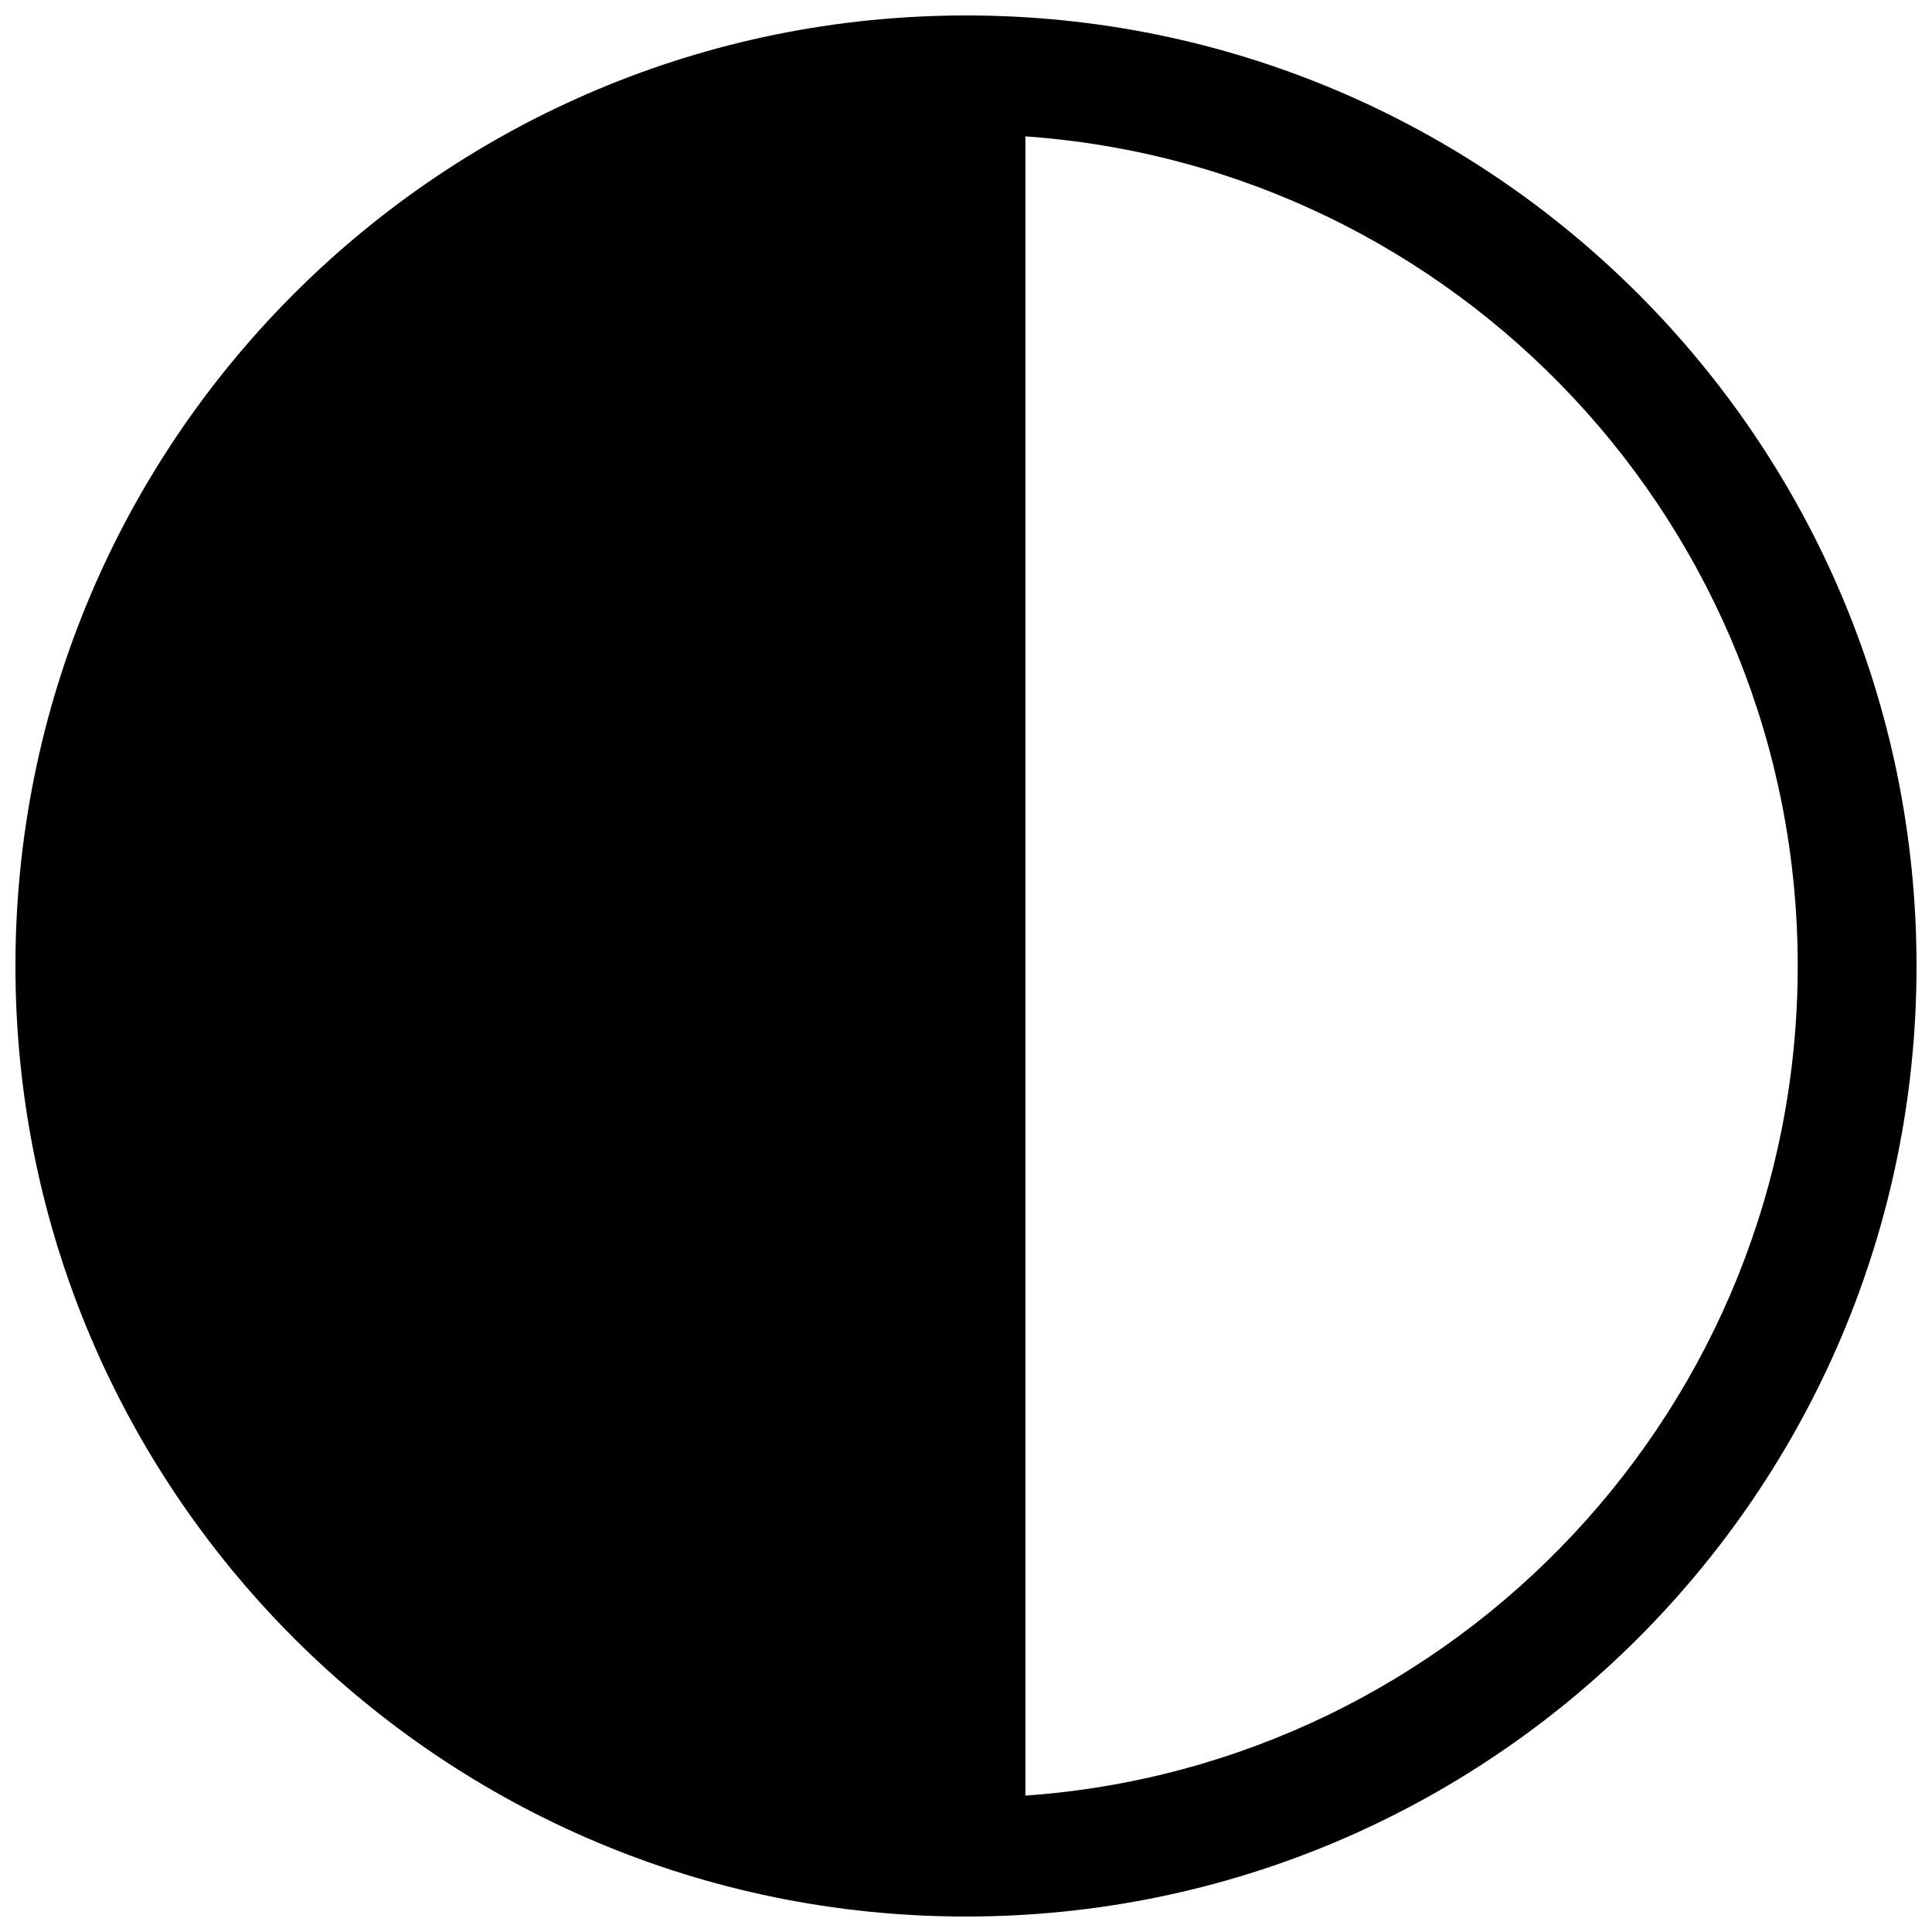 <?xml version="1.0" encoding="UTF-8"?>
<!-- Uploaded to: SVG Repo, www.svgrepo.com, Generator: SVG Repo Mixer Tools -->
<svg width="800px" height="800px" version="1.1" viewBox="144 144 512 512" xmlns="http://www.w3.org/2000/svg">
 <defs>
  <clipPath id="a">
   <path d="m148.09 148.09h503.81v503.81h-503.81z"/>
  </clipPath>
 </defs>
 <g clip-path="url(#a)">
  <path d="m400 148.09c139.12 0 251.9 112.78 251.9 251.91 0 139.12-112.78 251.9-251.9 251.9-69.32 0-132.1-28-177.65-73.305-0.16-0.16-0.32-0.316-0.477-0.477-0.16-0.156-0.316-0.316-0.473-0.477-45.309-45.547-73.309-108.33-73.309-177.64 0-69.113 27.832-131.73 72.902-177.24 0.293-0.293 0.586-0.59 0.879-0.883s0.59-0.586 0.883-0.879c45.516-45.07 108.13-72.902 177.24-72.902zm15.742 471.77c114.39-8.07 204.67-103.42 204.67-219.86 0-116.44-90.285-211.79-204.67-219.86z" fill-rule="evenodd"/>
 </g>
</svg>